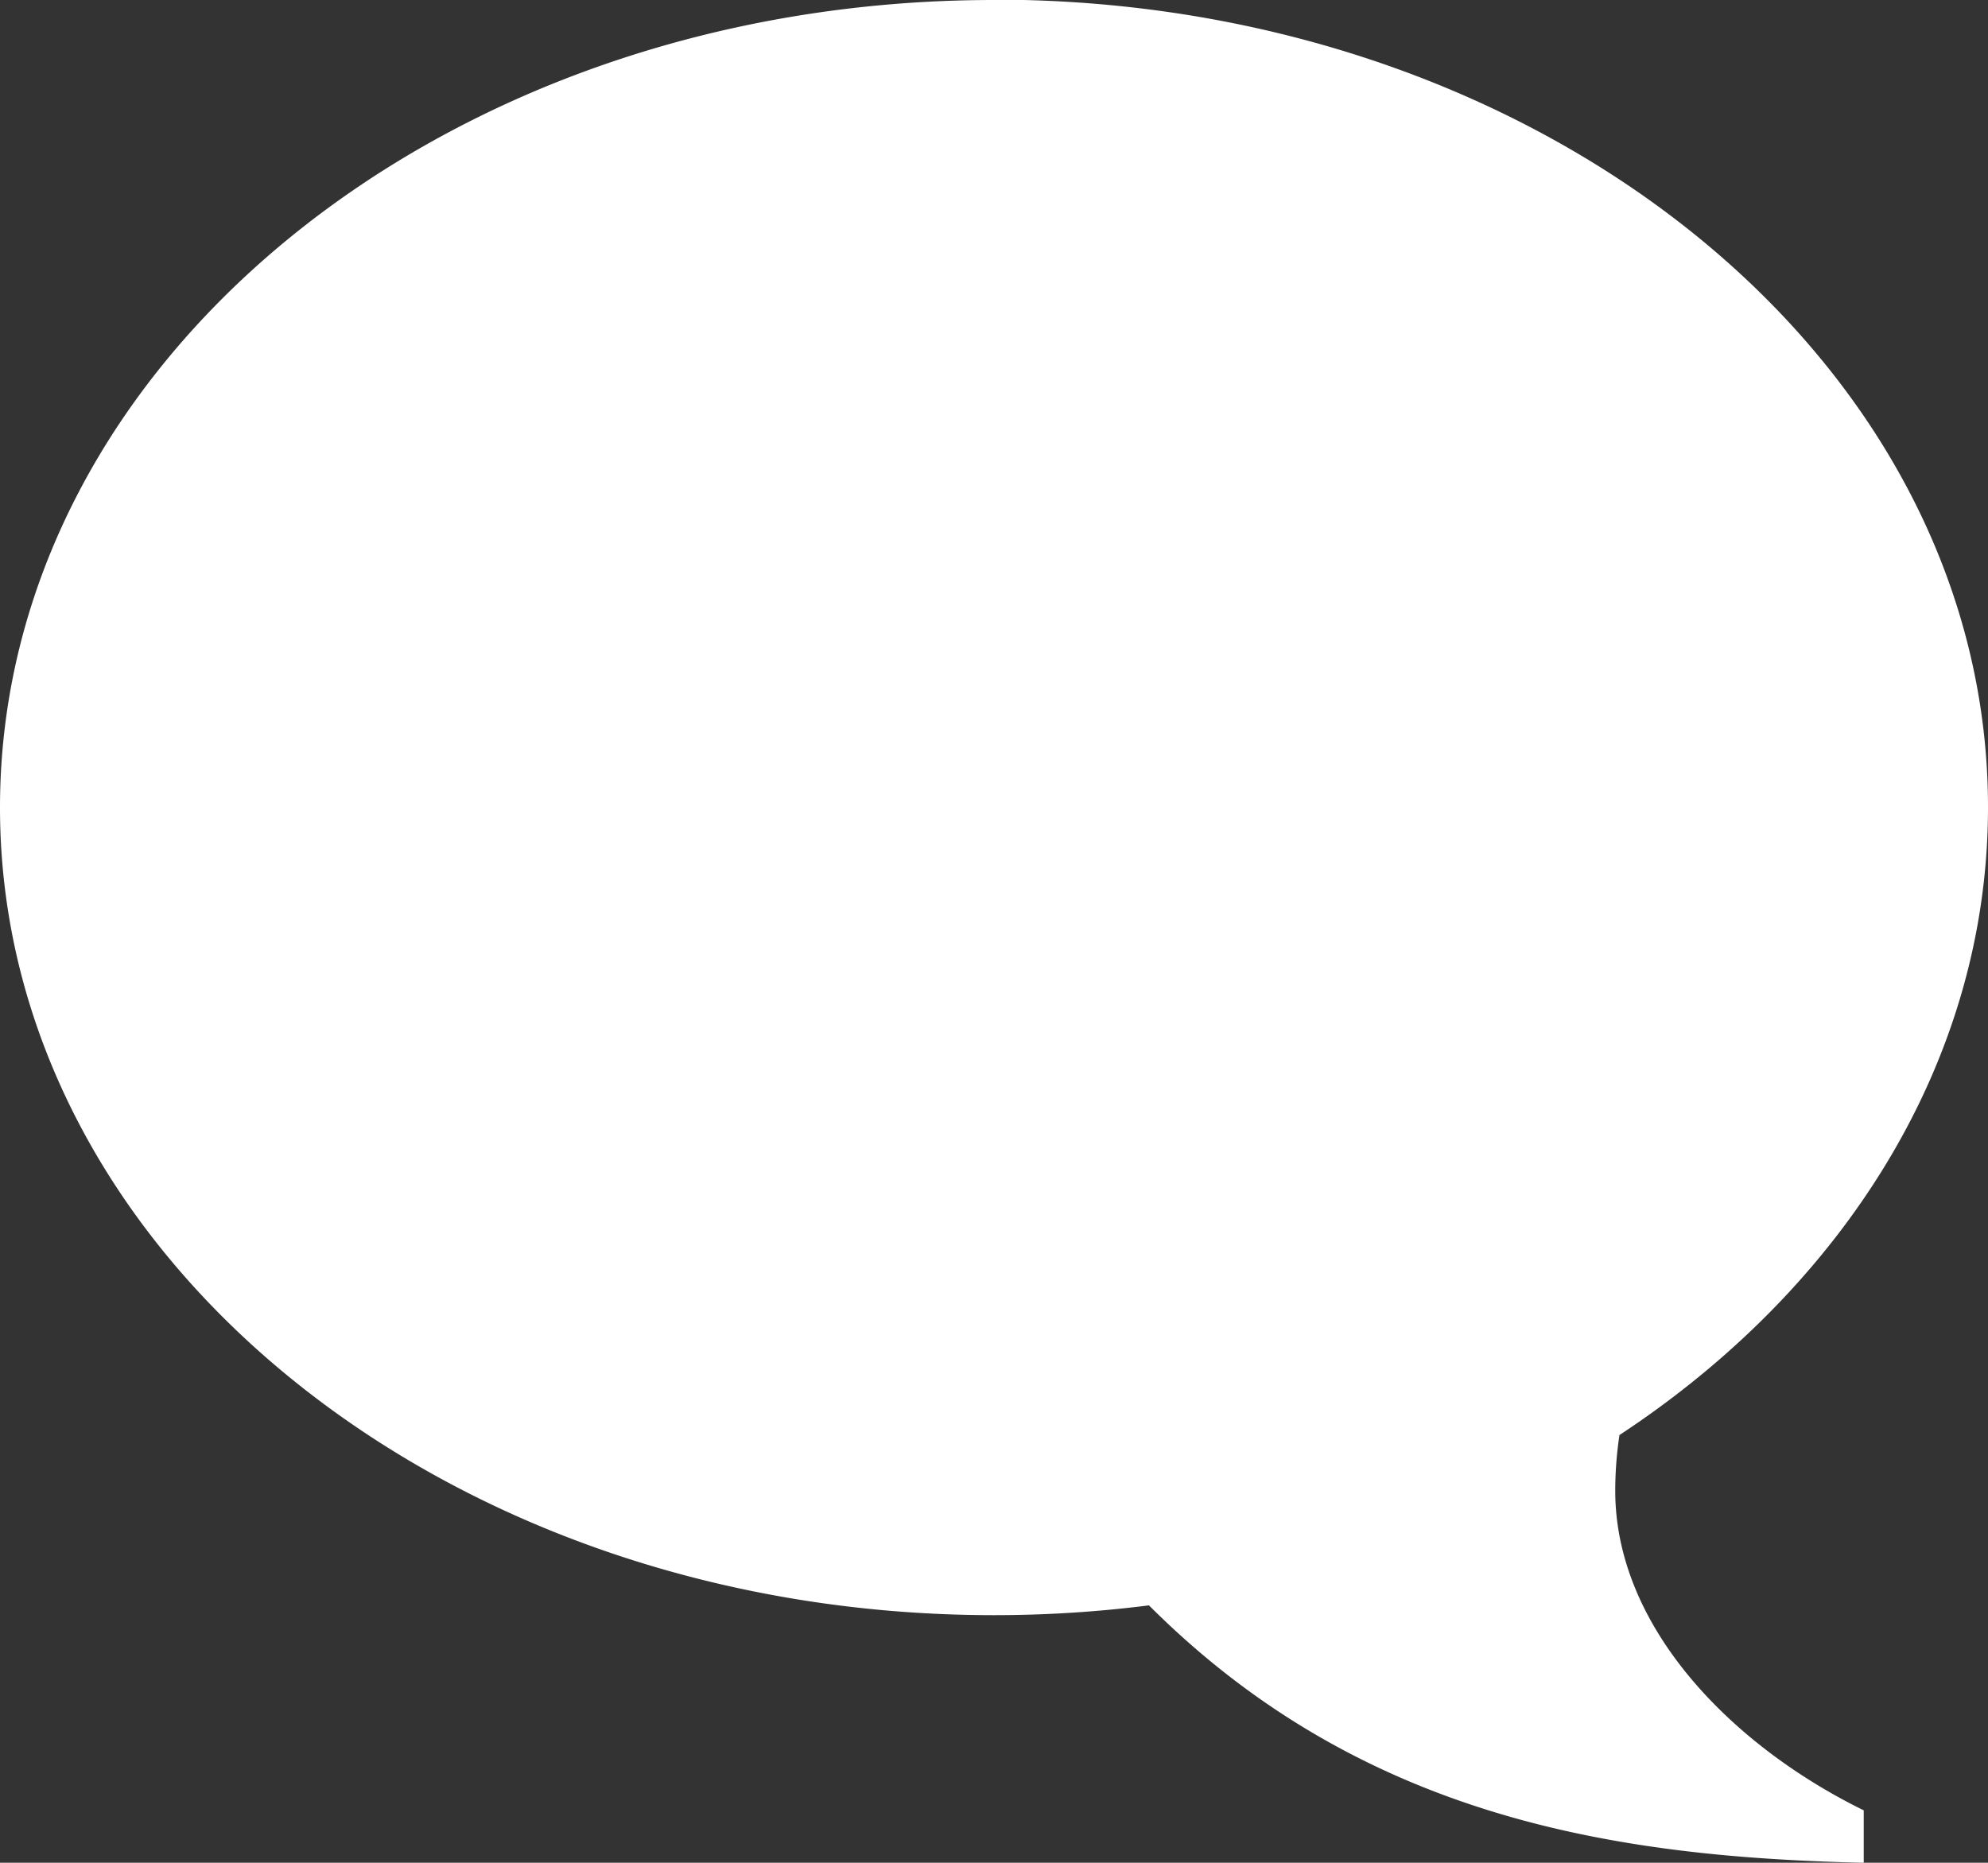<svg xmlns="http://www.w3.org/2000/svg" width="39.578" height="37.087" viewBox="0 0 39.578 37.087">
  <rect x="0" y="0" width="39.578" height="37.087" fill="#333333" stroke="none"/>
  <path id="Icon_metro-bubble" data-name="Icon metro-bubble" d="M22.36,3.856c-10.929,0-19.789,7.2-19.789,16.079s8.86,16.079,19.789,16.079a24.44,24.44,0,0,0,3.085-.195c4.251,4.251,9.324,5.013,14.23,5.125V39.9c-2.649-1.3-4.947-3.662-4.947-6.363a7.465,7.465,0,0,1,.084-1.109c4.476-2.948,7.337-7.45,7.337-12.5,0-8.88-8.86-16.079-19.789-16.079Z" transform="translate(-2.571 -3.856)" fill="#ffffff"/>
</svg>
